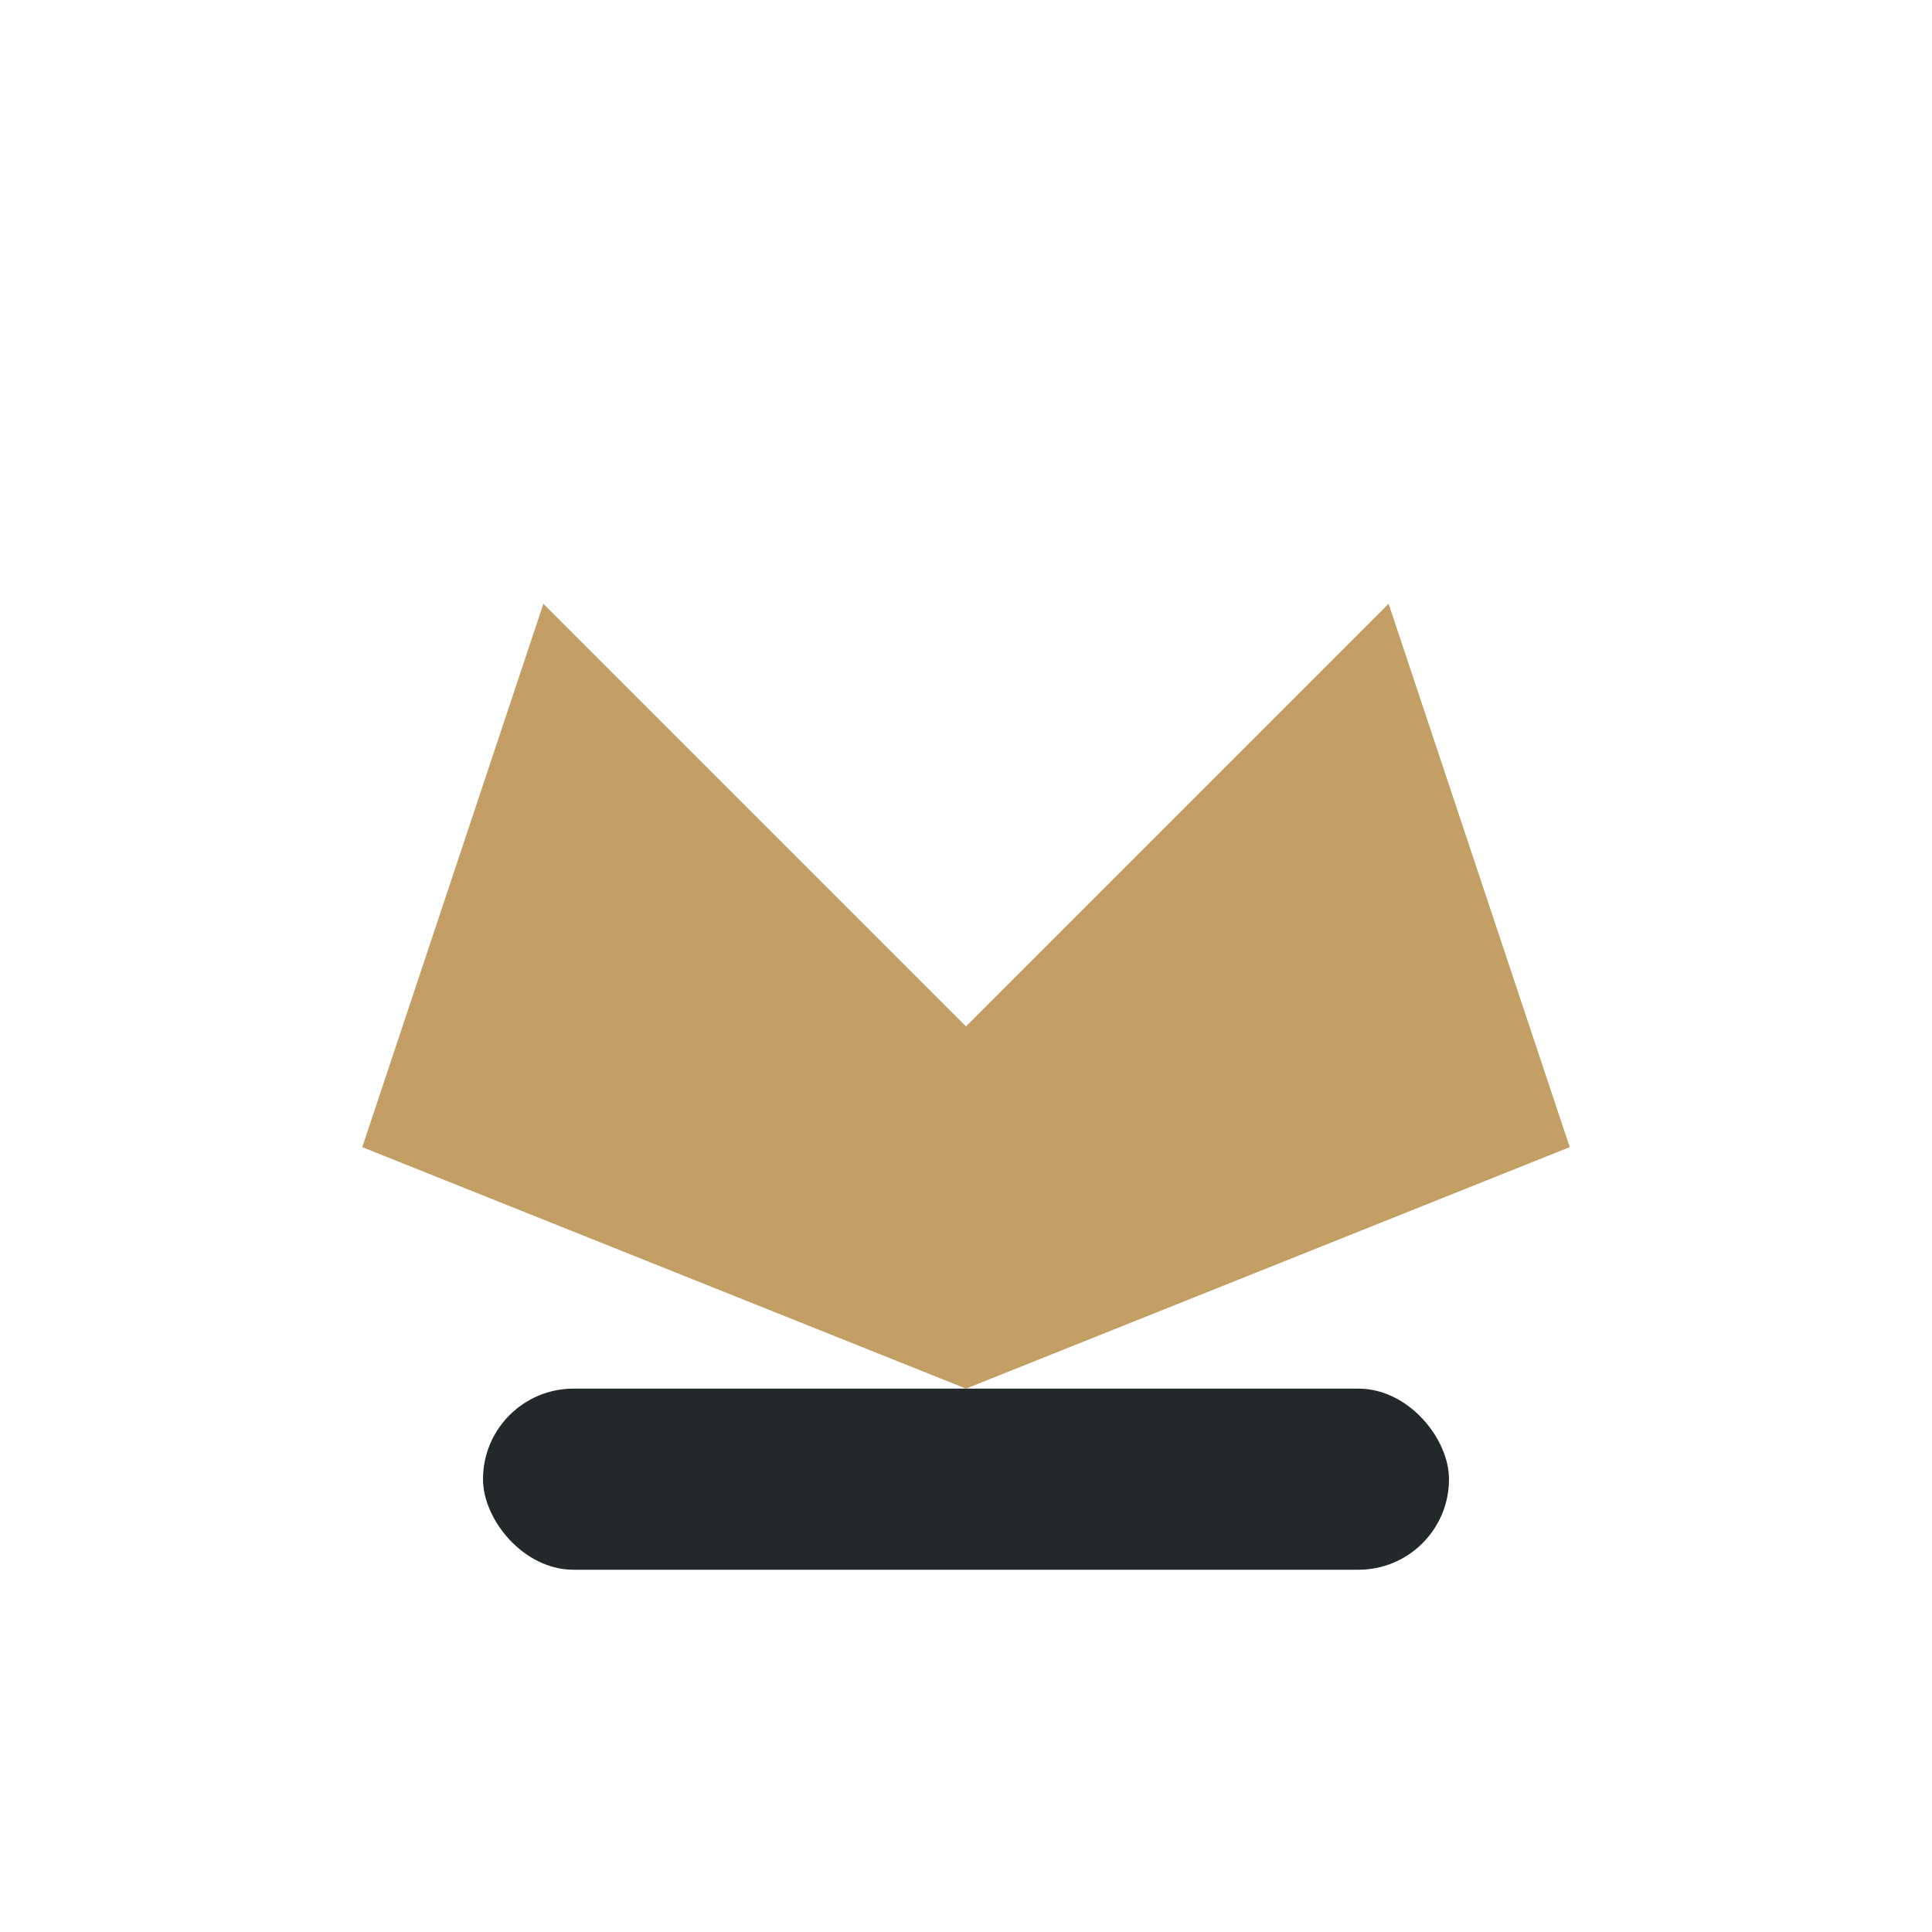 <?xml version="1.0" encoding="UTF-8"?>
<svg xmlns="http://www.w3.org/2000/svg" width="32" height="32" viewBox="0 0 32 32"><path d="M6 19l3-9 7 7 7-7 3 9-10 4z" fill="#C49F65"/><rect x="8" y="23" width="16" height="3" rx="1.5" fill="#23282B"/></svg>